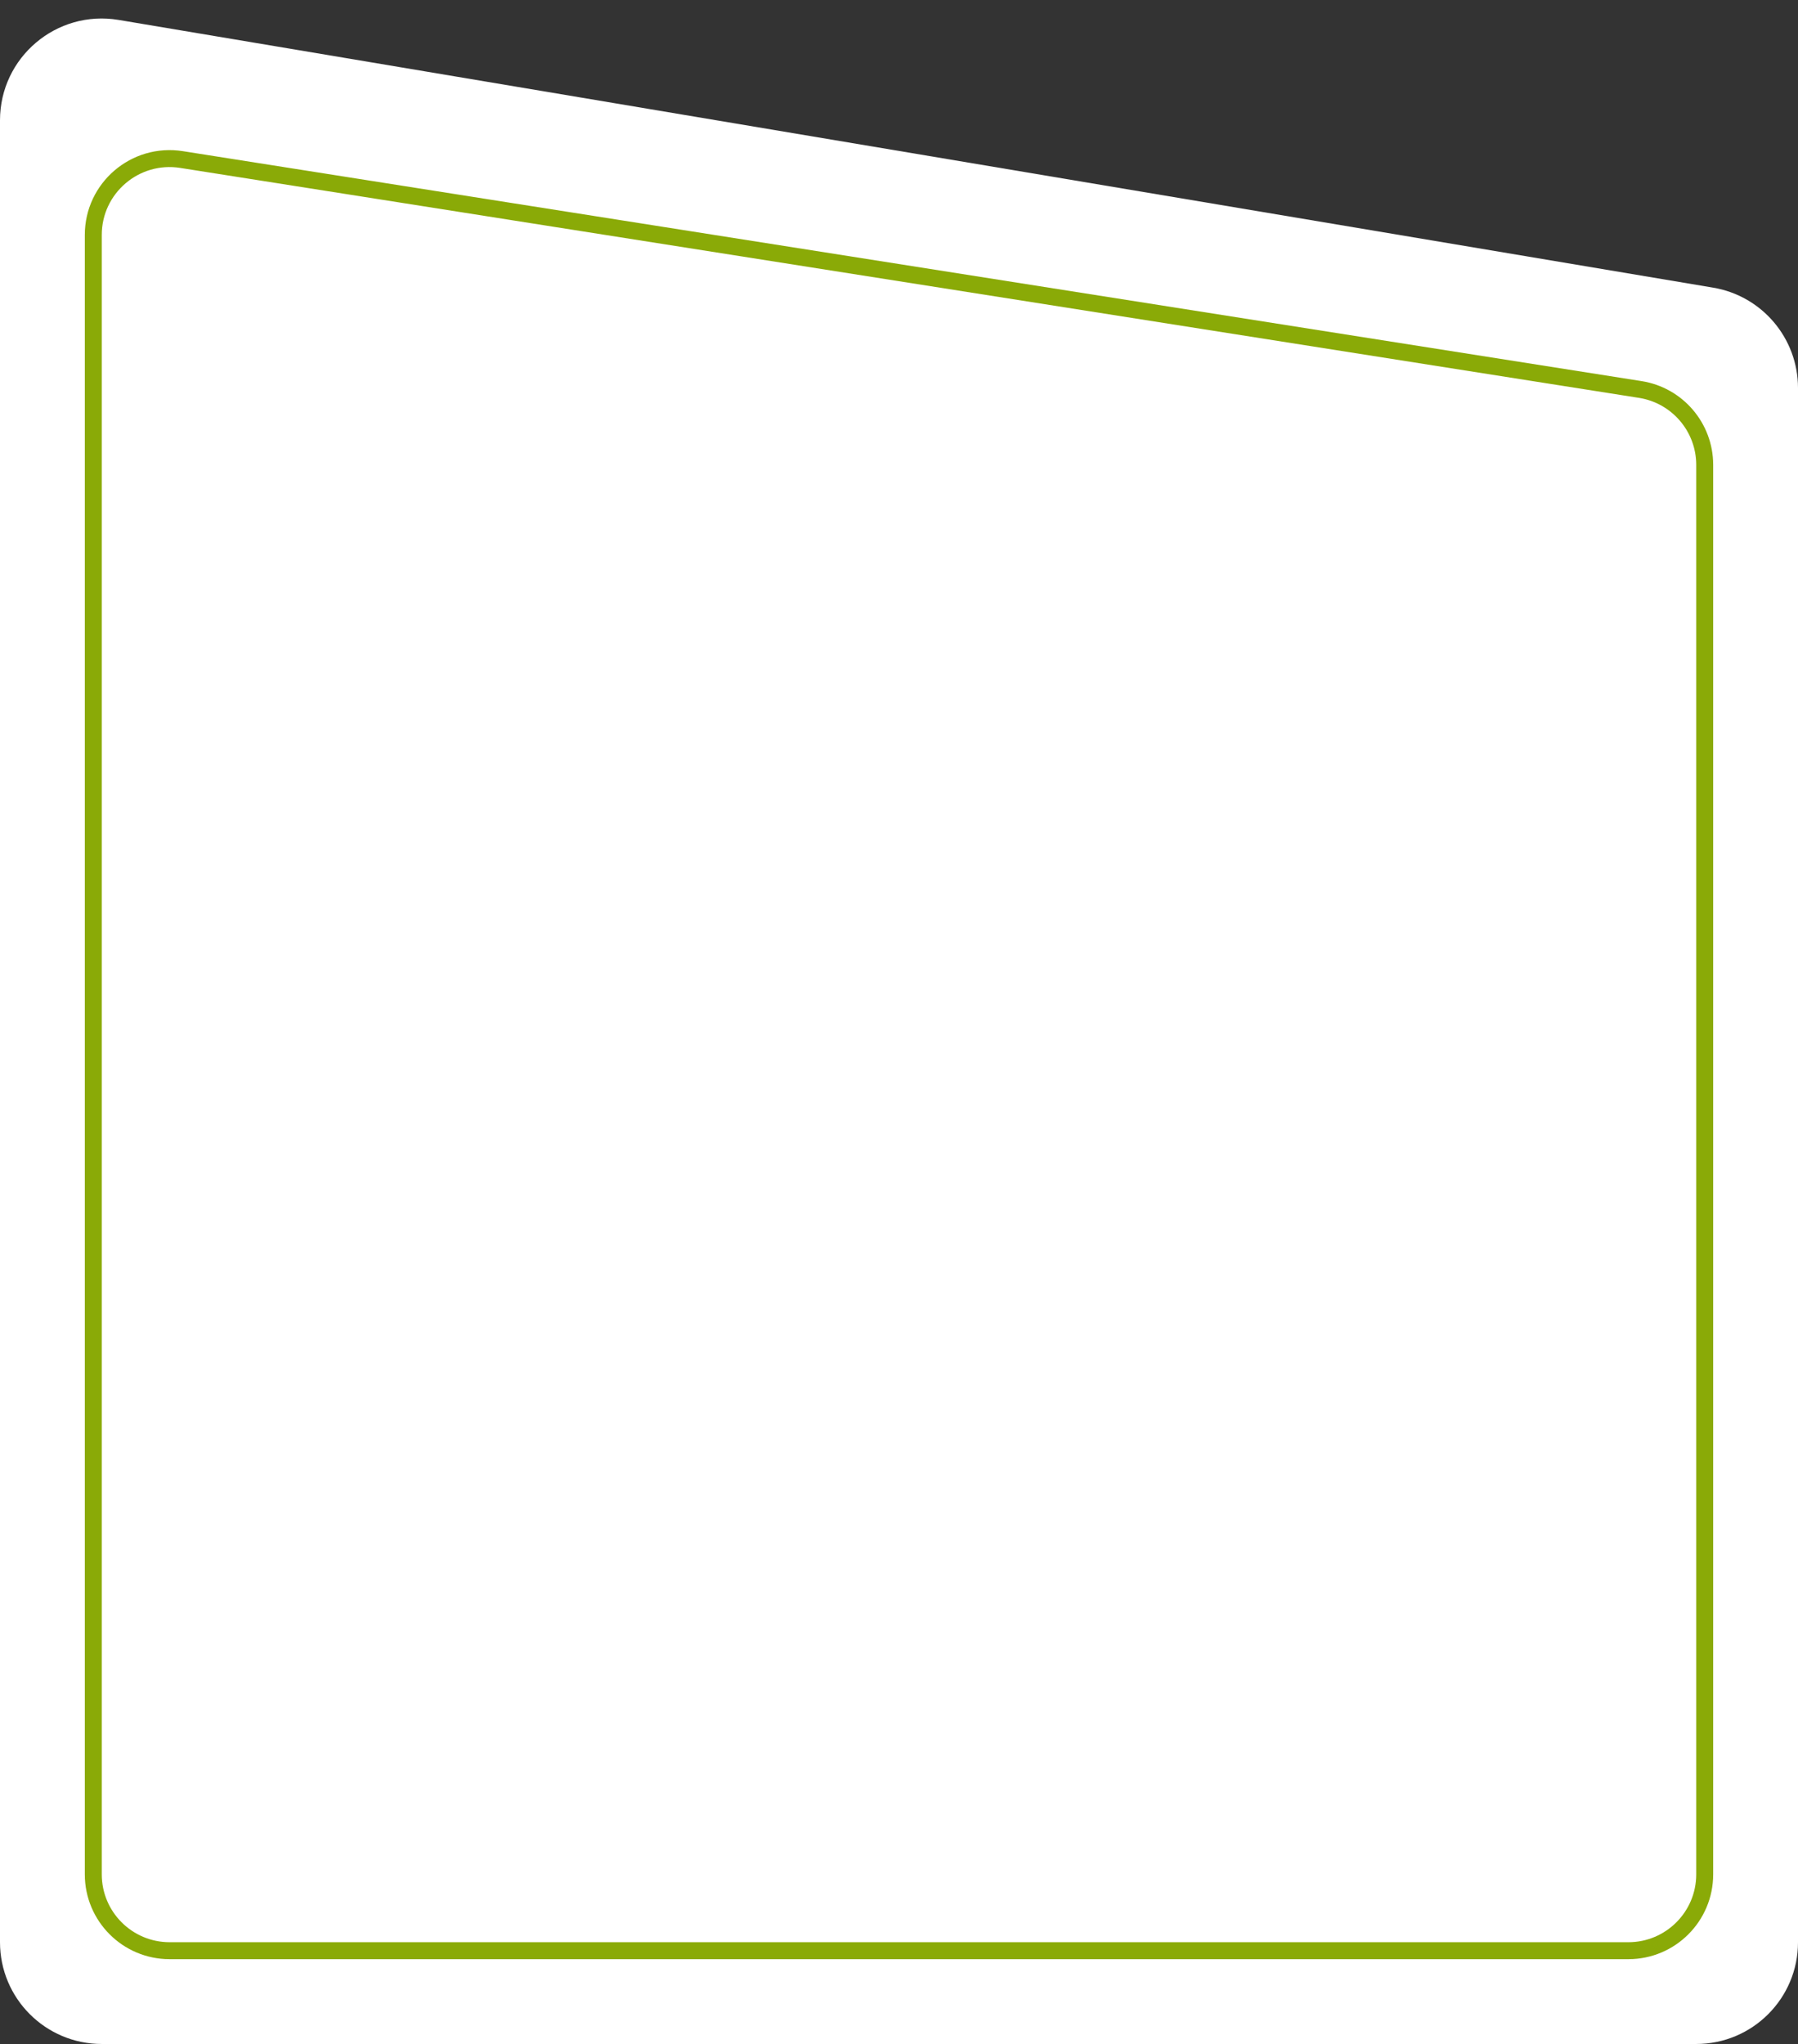 <?xml version="1.0" encoding="UTF-8"?> <svg xmlns="http://www.w3.org/2000/svg" width="212" height="241" viewBox="0 0 212 241" fill="none"><rect x="0" y="0" width="212" height="241" fill="#333333" stroke="none"/><path d="M0 14.183C0 6.762 6.668 1.12 13.987 2.349L201.987 33.915C207.767 34.885 212 39.889 212 45.749V229C212 235.627 206.627 241 200 241H12C5.373 241 0 235.627 0 229V14.183Z" fill="white"></path><path d="M11 27.7C11 22.17 15.939 17.949 21.401 18.81L193.401 45.923C197.777 46.613 201 50.384 201 54.813V221C201 225.971 196.971 230 192 230H20C15.029 230 11 225.971 11 221V27.7Z" fill="white" stroke="#8AAA07" stroke-width="2"></path></svg> 